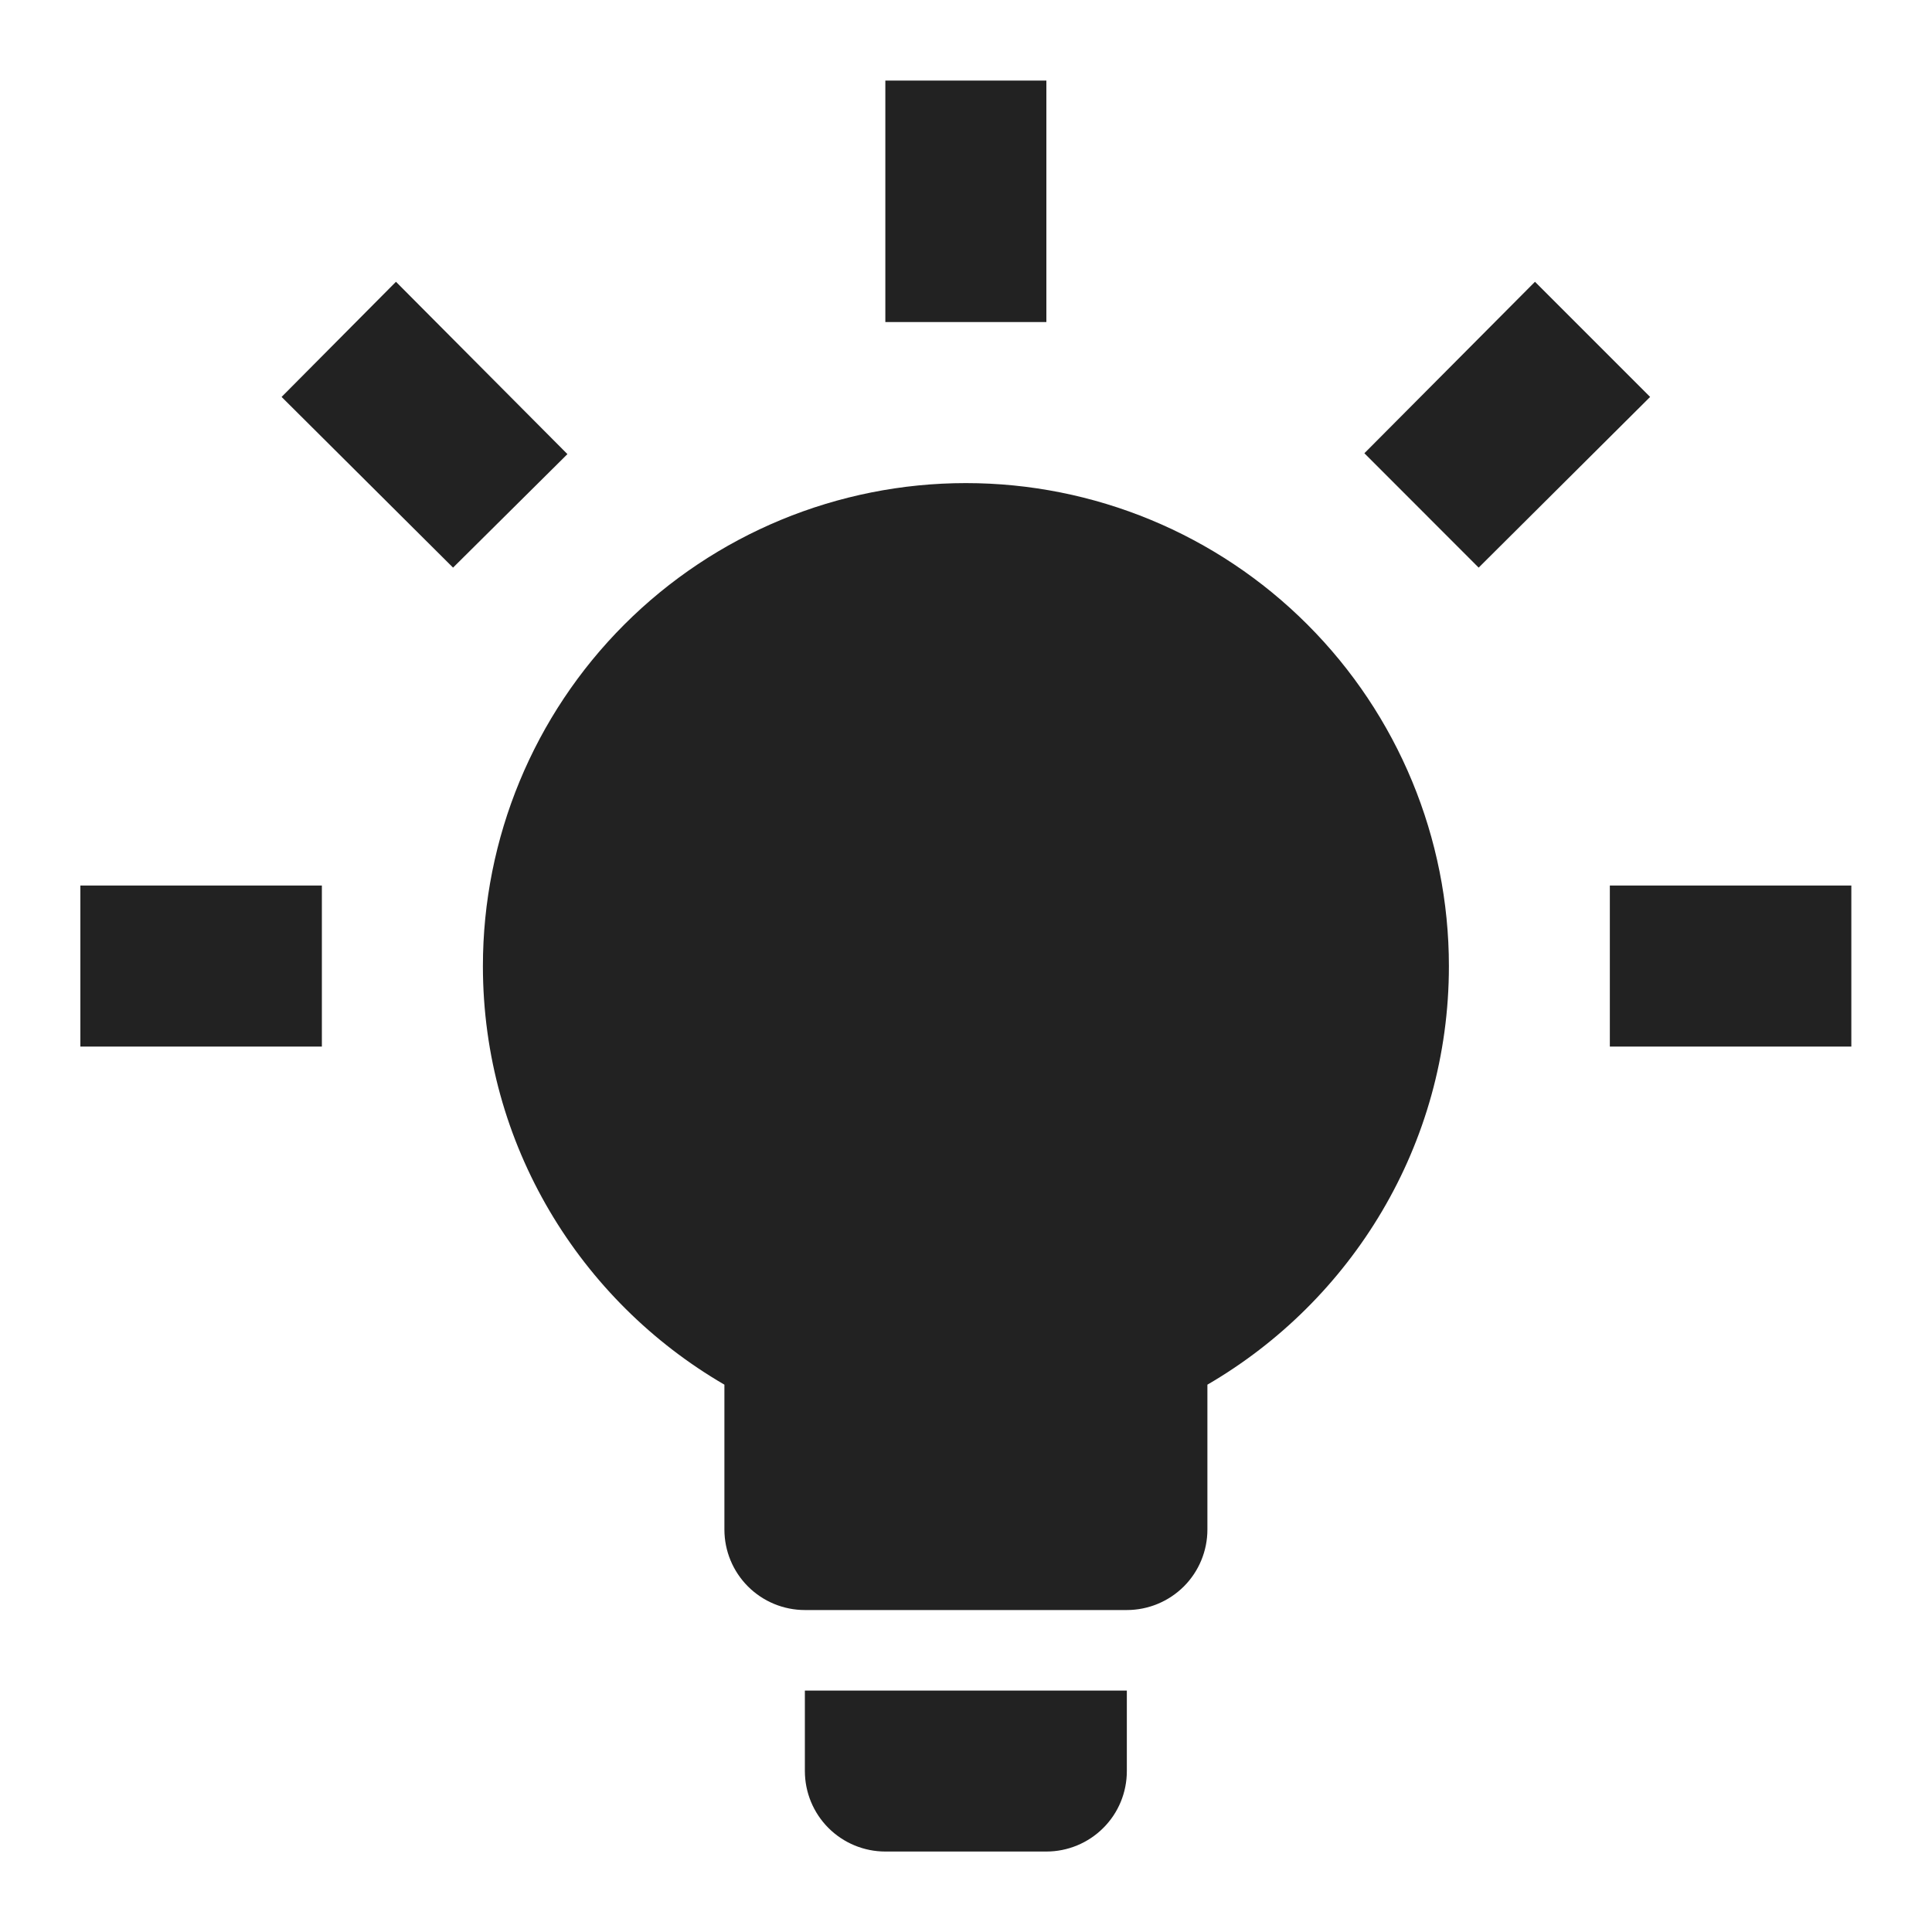 <svg width="20" height="20" viewBox="0 0 20 20" fill="none" xmlns="http://www.w3.org/2000/svg">
<g clip-path="url(#clip0_2004_256)">
<path d="M9.999 5.001C11.325 5.001 12.597 5.527 13.534 6.465C14.472 7.403 14.999 8.675 14.999 10.001C14.999 11.851 13.99 13.467 12.499 14.334V15.834C12.499 16.055 12.411 16.267 12.255 16.423C12.098 16.579 11.886 16.667 11.665 16.667H8.332C8.111 16.667 7.899 16.579 7.743 16.423C7.587 16.267 7.499 16.055 7.499 15.834V14.334C6.007 13.467 4.999 11.851 4.999 10.001C4.999 8.675 5.525 7.403 6.463 6.465C7.401 5.527 8.673 5.001 9.999 5.001ZM11.665 17.501V18.334C11.665 18.555 11.578 18.767 11.421 18.923C11.265 19.079 11.053 19.167 10.832 19.167H9.165C8.944 19.167 8.732 19.079 8.576 18.923C8.42 18.767 8.332 18.555 8.332 18.334V17.501H11.665ZM16.665 9.167H19.165V10.834H16.665V9.167ZM0.832 9.167H3.332V10.834H0.832V9.167ZM10.832 0.834V3.334H9.165V0.834H10.832ZM4.099 2.917L5.874 4.701L4.69 5.876L2.915 4.109L4.099 2.917ZM14.124 4.692L15.89 2.917L17.082 4.109L15.307 5.876L14.124 4.692Z" fill="#222222"/>
</g>
<defs>
<clipPath id="clip0_2004_256">
<rect width="20" height="20" fill="white"/>
</clipPath>
</defs>
</svg>
